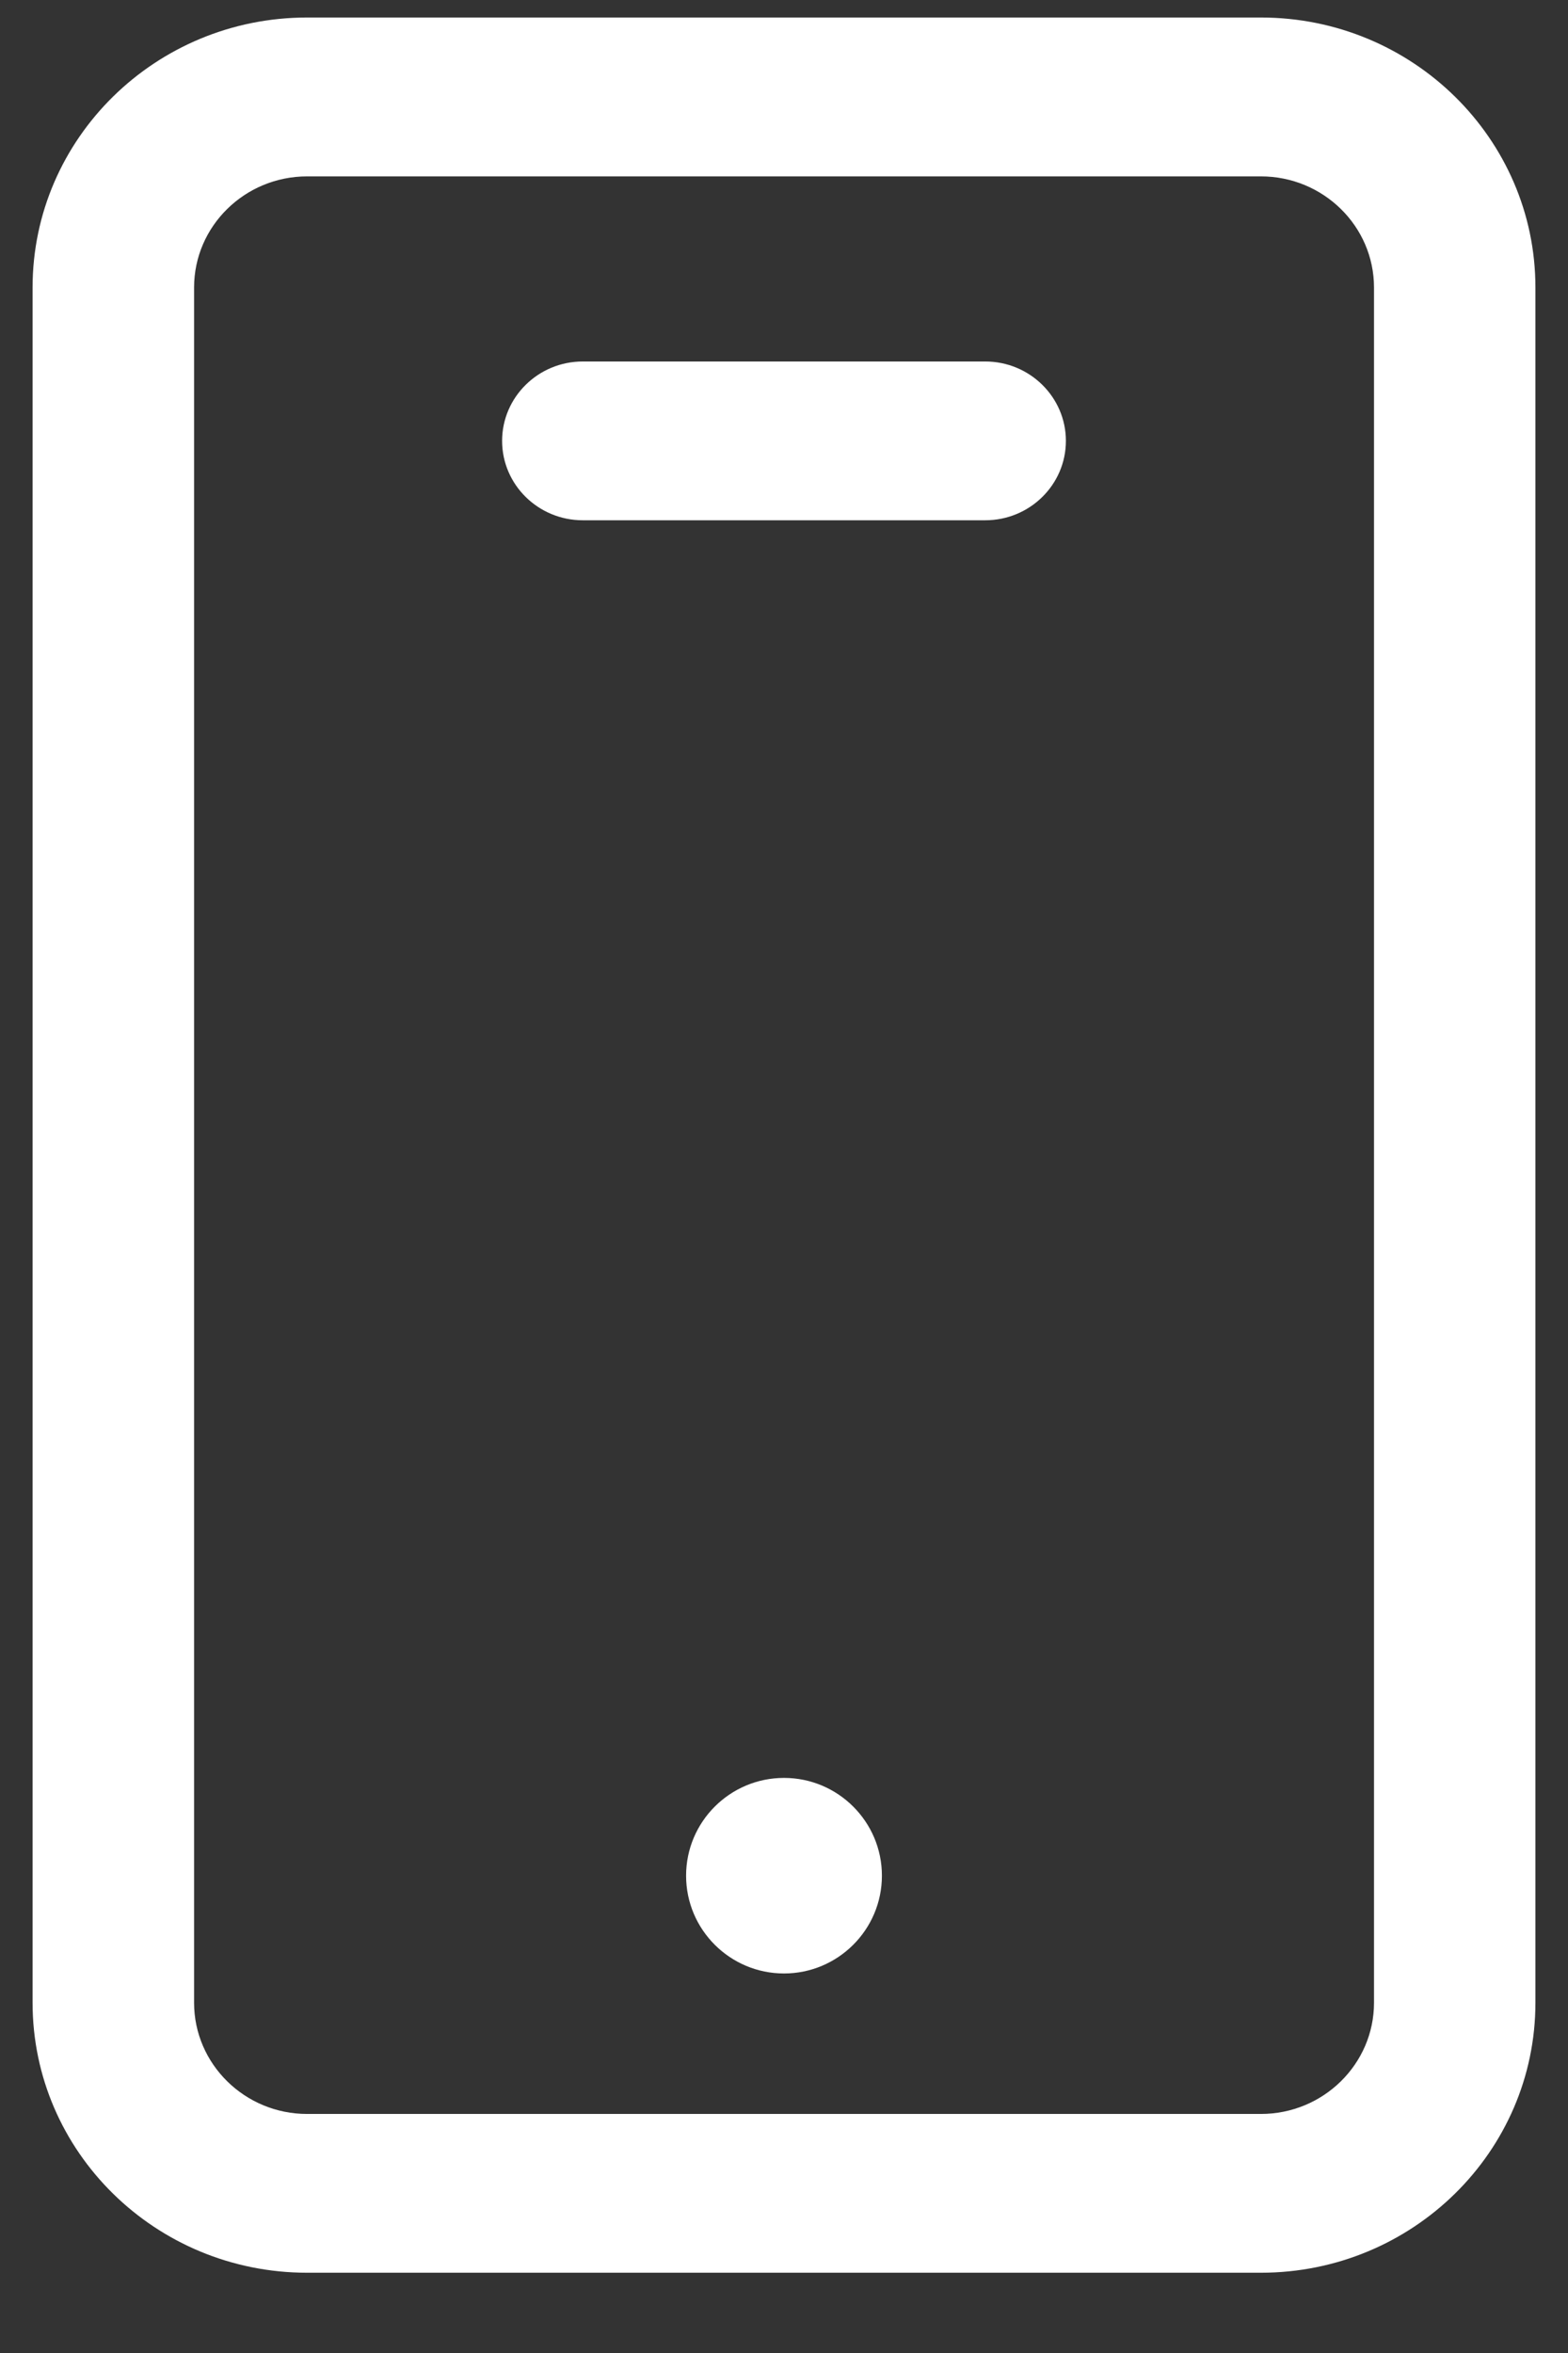 <svg width="18" height="27" viewBox="0 0 18 27" fill="none" xmlns="http://www.w3.org/2000/svg">
<rect x="0" y="0" width="18" height="27" fill="#333333" stroke="none"/>
<path d="M14.475 0.201H3.525C1.786 0.201 0.374 1.59 0.374 3.299V22.981C0.374 24.691 1.786 26.079 3.525 26.079H14.475C16.214 26.079 17.626 24.691 17.626 22.981V3.299C17.626 1.59 16.214 0.201 14.475 0.201ZM15.773 22.981C15.773 23.684 15.191 24.257 14.475 24.257H3.525C2.81 24.257 2.228 23.684 2.228 22.981V3.299C2.228 2.596 2.81 2.024 3.525 2.024H14.475C15.191 2.024 15.773 2.596 15.773 3.299V22.981ZM12.236 5.059C12.236 5.562 11.821 5.97 11.31 5.97H6.69C6.179 5.97 5.764 5.562 5.764 5.059C5.764 4.557 6.179 4.148 6.69 4.148H11.31C11.821 4.148 12.236 4.557 12.236 5.059ZM10.124 21.523C10.124 22.142 9.62 22.645 9 22.645C8.38 22.645 7.876 22.142 7.876 21.523C7.876 20.904 8.38 20.401 9 20.401C9.62 20.401 10.124 20.904 10.124 21.523Z" fill="white"/>
</svg>
